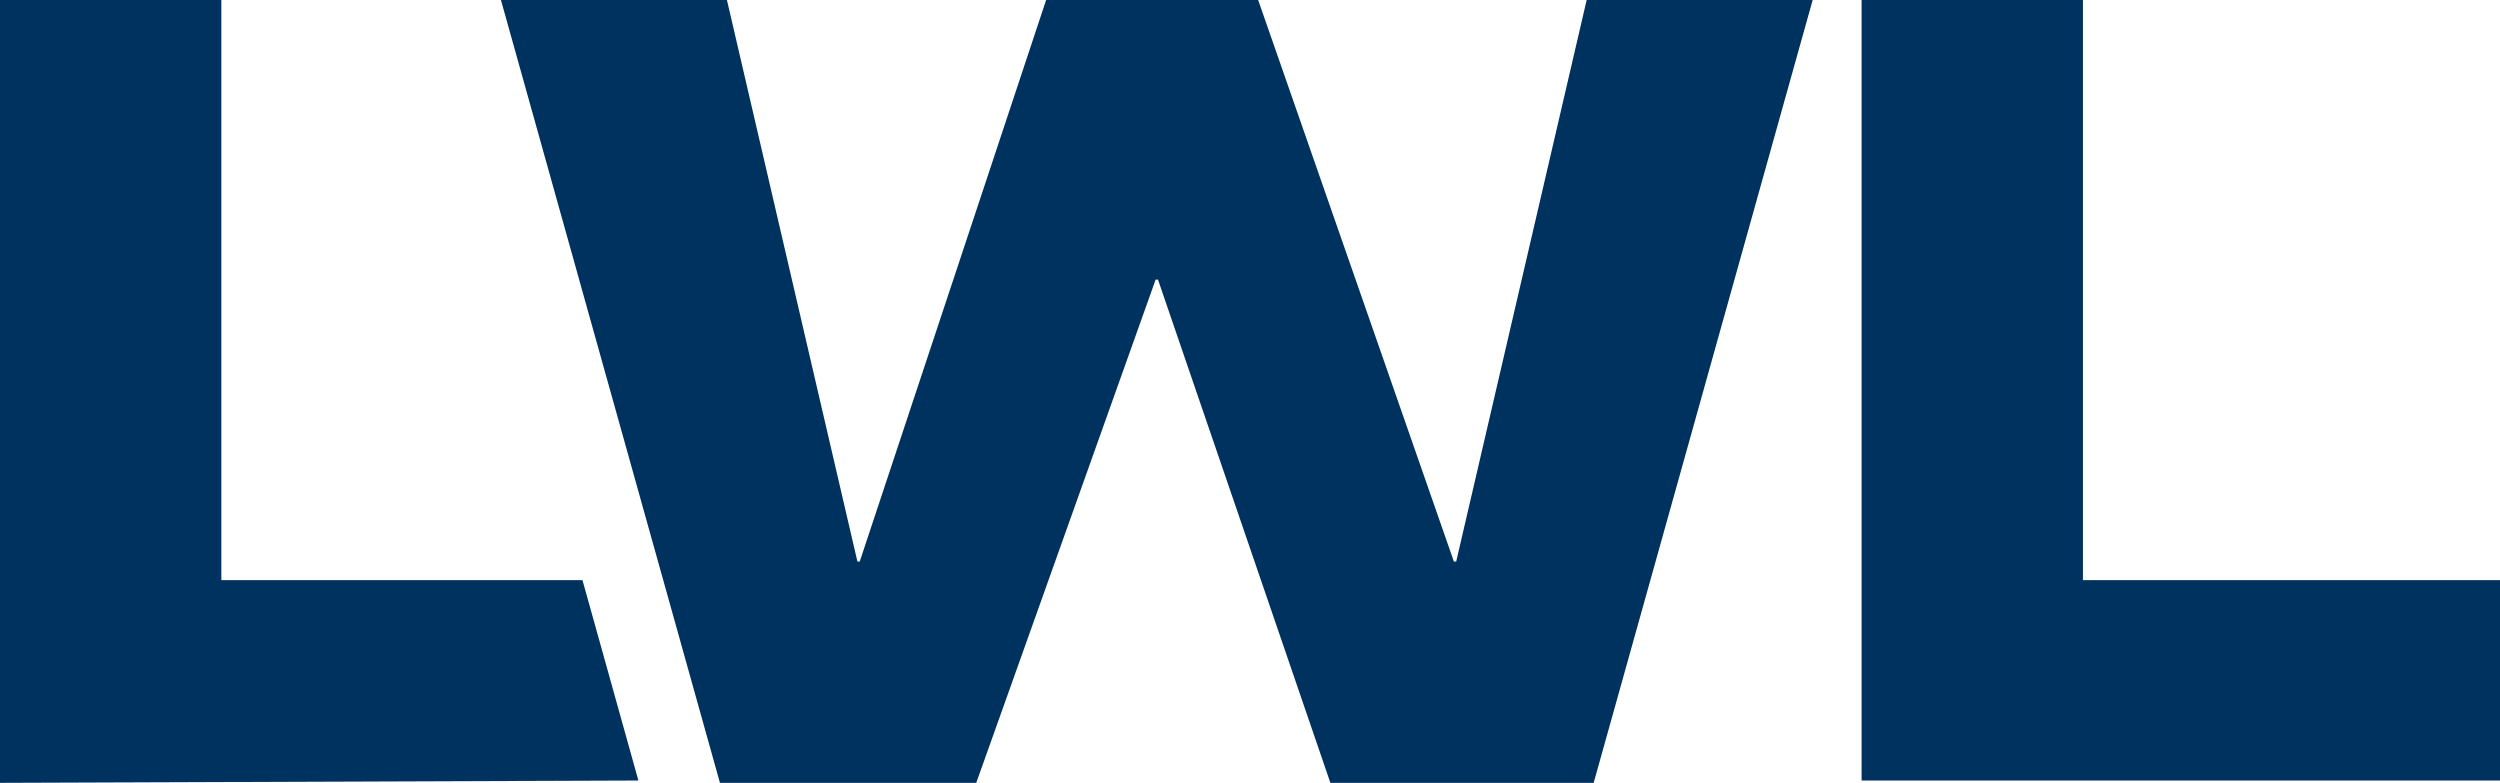 <?xml version="1.0" encoding="utf-8"?>
<!-- Generator: Adobe Illustrator 27.4.1, SVG Export Plug-In . SVG Version: 6.00 Build 0)  -->
<svg version="1.1" id="Ebene_1" focusable="false" xmlns="http://www.w3.org/2000/svg" xmlns:xlink="http://www.w3.org/1999/xlink"
	 x="0px" y="0px" viewBox="0 0 107.3 33.6" style="enable-background:new 0 0 107.3 33.6;" xml:space="preserve">
<style type="text/css">
	.st0{fill:#00325F;}
</style>
<path class="st0" d="M27.4,33.5L27.4,33.5L0,33.6V0h9.5v24.9H25L27.4,33.5z M21.5,0h9.7l5.6,24.1h0.1L44.9,0H54l8.4,24.1h0.1L68.1,0  h9.7l-9.4,33.6H57.1L49.7,12h-0.1l-7.7,21.6h-11L21.5,0z M79.9,0h9.5v24.9h18v8.6H79.9V0z"/>
</svg>
